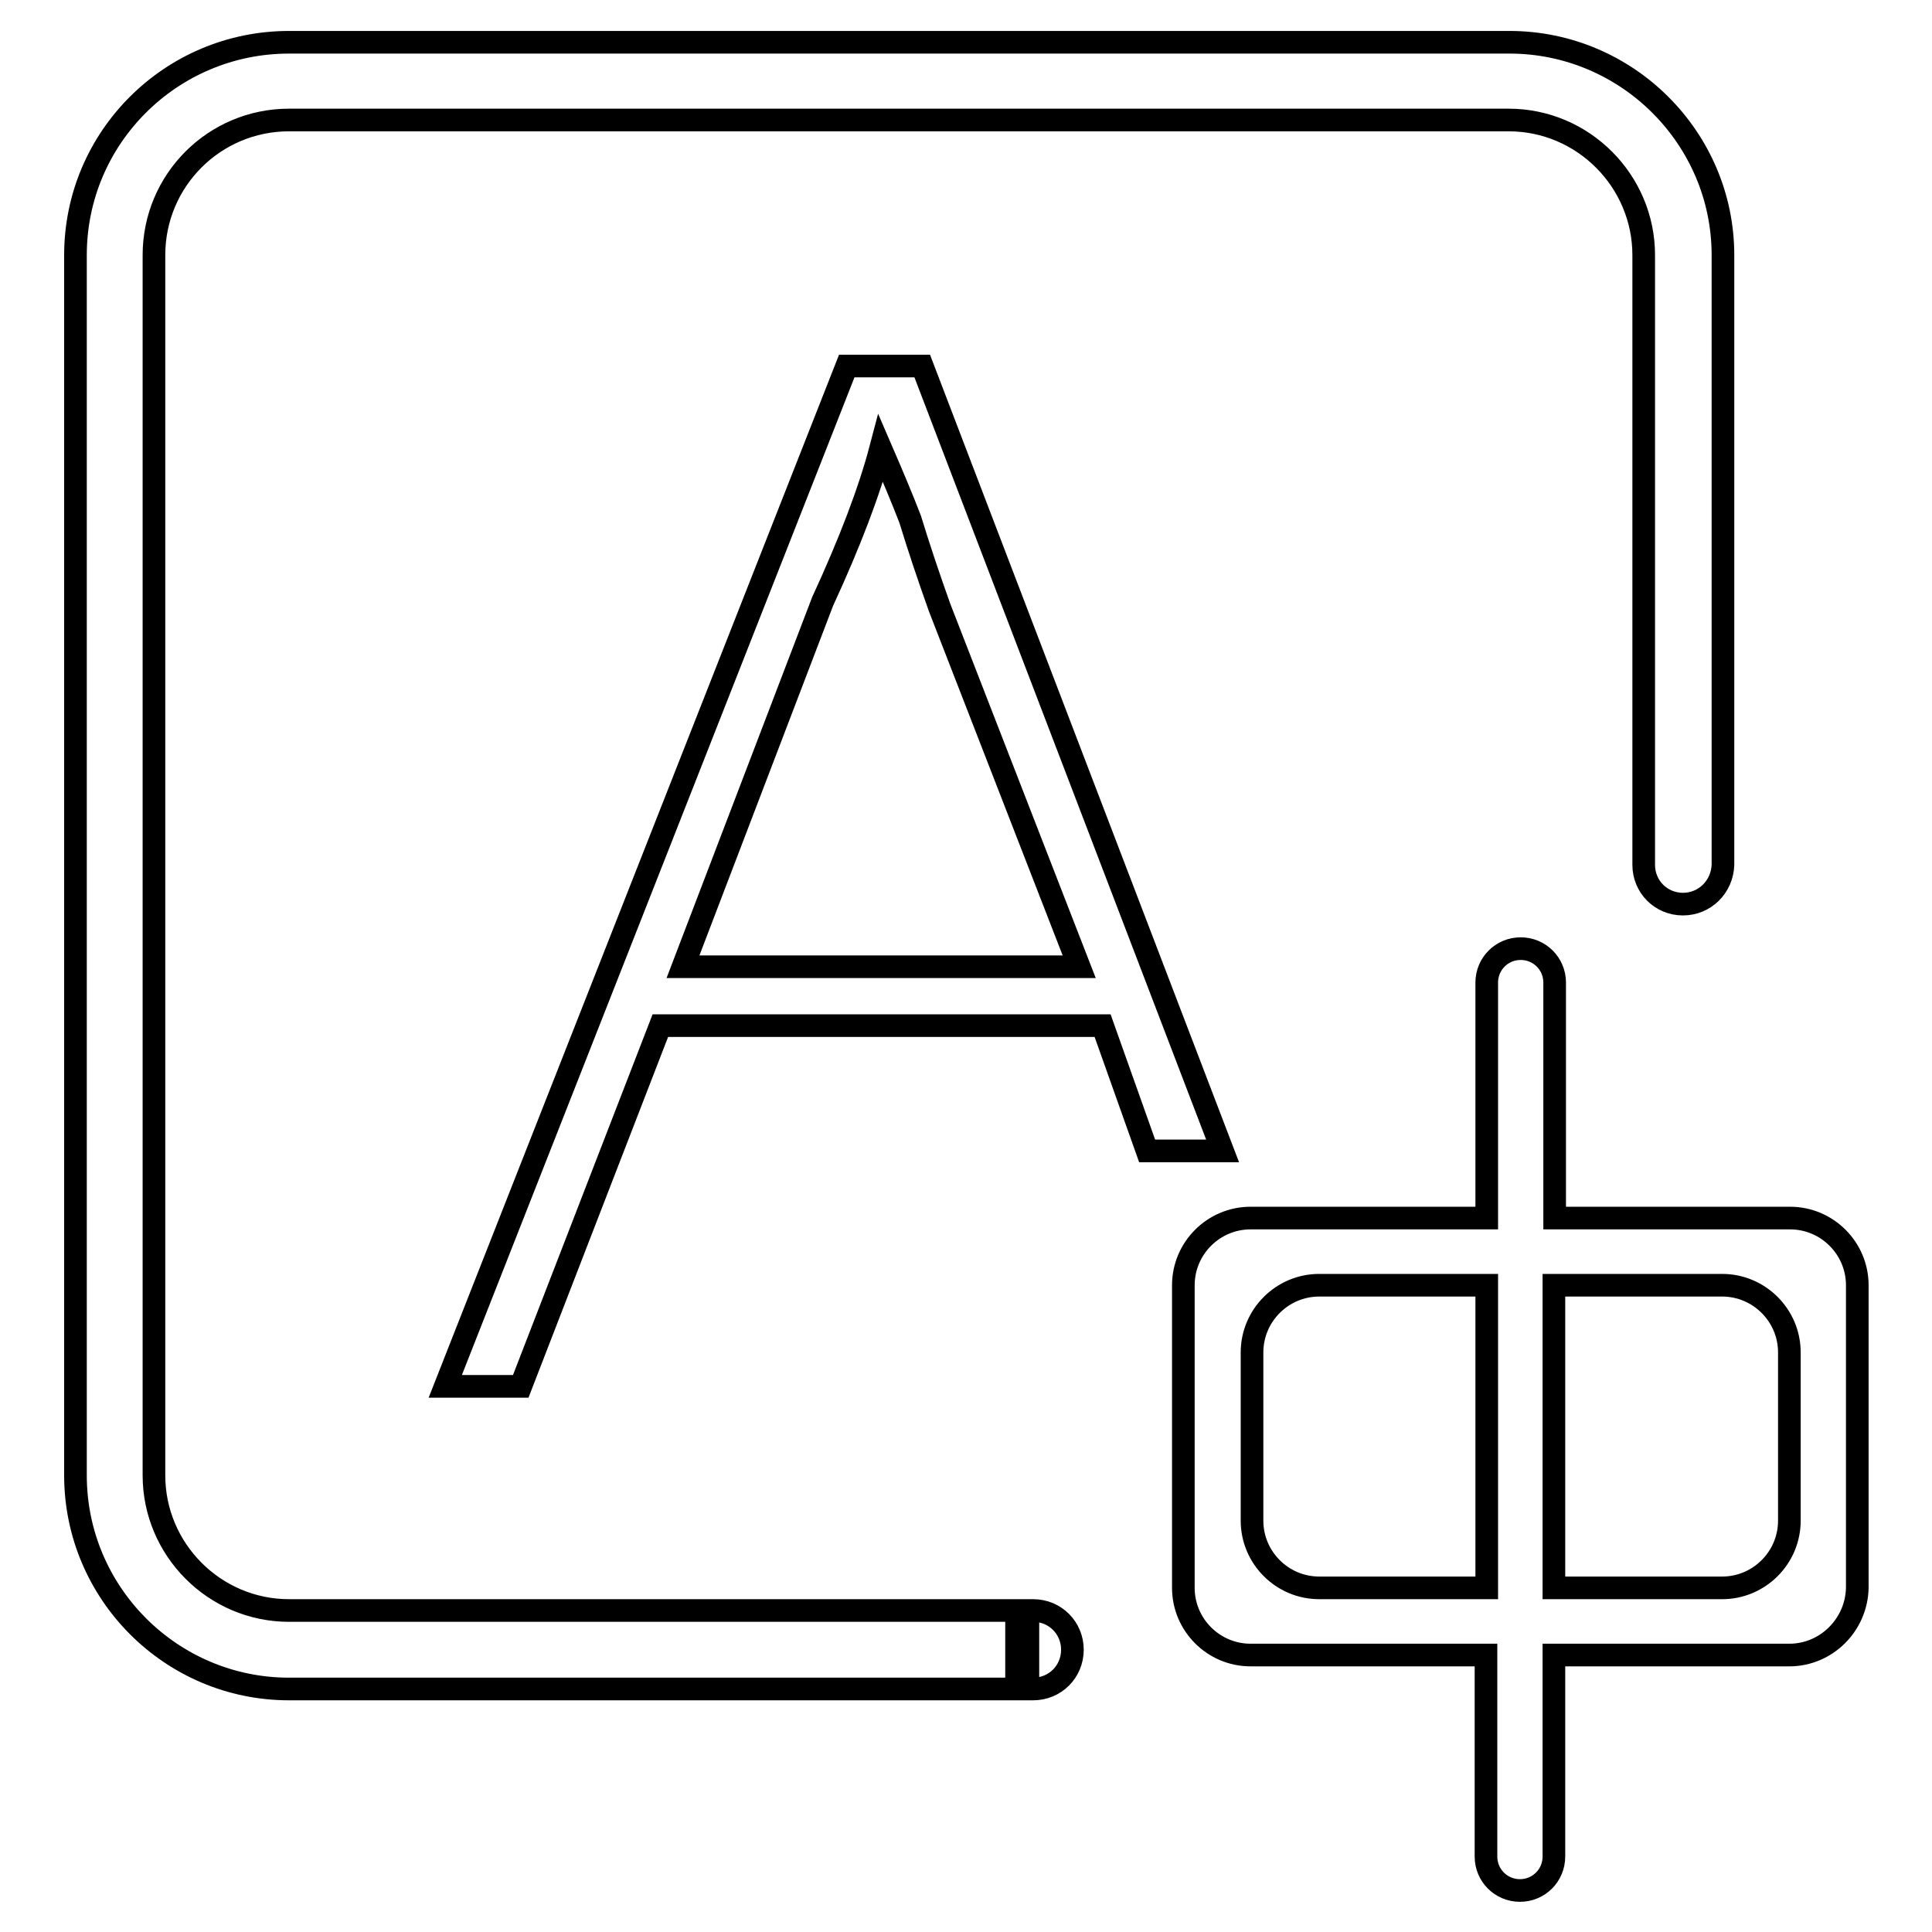 <?xml version="1.0" encoding="utf-8"?>
<!-- Svg Vector Icons : http://www.onlinewebfonts.com/icon -->
<!DOCTYPE svg PUBLIC "-//W3C//DTD SVG 1.1//EN" "http://www.w3.org/Graphics/SVG/1.1/DTD/svg11.dtd">
<svg version="1.1" xmlns="http://www.w3.org/2000/svg" xmlns:xlink="http://www.w3.org/1999/xlink" x="0px" y="0px" viewBox="0 0 256 256" enable-background="new 0 0 256 256" xml:space="preserve">
<g> <path stroke-width="3" fill-opacity="0" stroke="#000000"  d="M237.1,219.3h-31.2V246c0,2.5-2,4.5-4.5,4.5c-2.5,0-4.5-2-4.5-4.5v-26.7h-31.2c-4.9,0-8.9-4-8.9-8.9v-40.1 c0-4.9,4-8.9,8.9-8.9H197v-31.2c0-2.5,2-4.5,4.5-4.5c2.5,0,4.5,2,4.5,4.5v31.2h31.2c4.9,0,8.9,4,8.9,8.9v40.1 C246,215.3,242,219.3,237.1,219.3z M174.8,170.3c-4.9,0-8.9,4-8.9,8.9v22.3c0,4.9,4,8.9,8.9,8.9H197v-40.1H174.8z M237.1,179.2 c0-4.9-4-8.9-8.9-8.9h-22.3v40.1h22.3c4.9,0,8.9-4,8.9-8.9V179.2z M223,119.8c-2.9,0-5.2-2.3-5.2-5.2V33.8c0-9.8-8-17.9-17.9-17.9 H38.3c-9.9,0-17.9,8-17.9,17.9v161.7c0,9.8,8,17.9,17.9,17.9h96.4v10.4H38.3c-15.6,0-28.3-12.7-28.3-28.3V33.8 C10,18.2,22.7,5.6,38.3,5.6H200c15.6,0,28.3,12.7,28.3,28.2v80.8C228.2,117.5,225.9,119.8,223,119.8z M142.1,218.6 c0,2.9-2.3,5.2-5.2,5.2h-0.7v-10.4h0.7C139.8,213.4,142.1,215.7,142.1,218.6z M69,183.7H59l53.2-135.2h10l39.8,104h-10l-5.9-16.6 H87.5L69,183.7z M143,128.1l-18.5-47.6c-1.5-4.2-2.8-8.1-3.9-11.7c-1-2.6-2.3-5.7-3.9-9.4c-1.5,5.7-4.1,12.5-7.7,20.3l-18.5,48.4 H143z"/></g>
</svg>